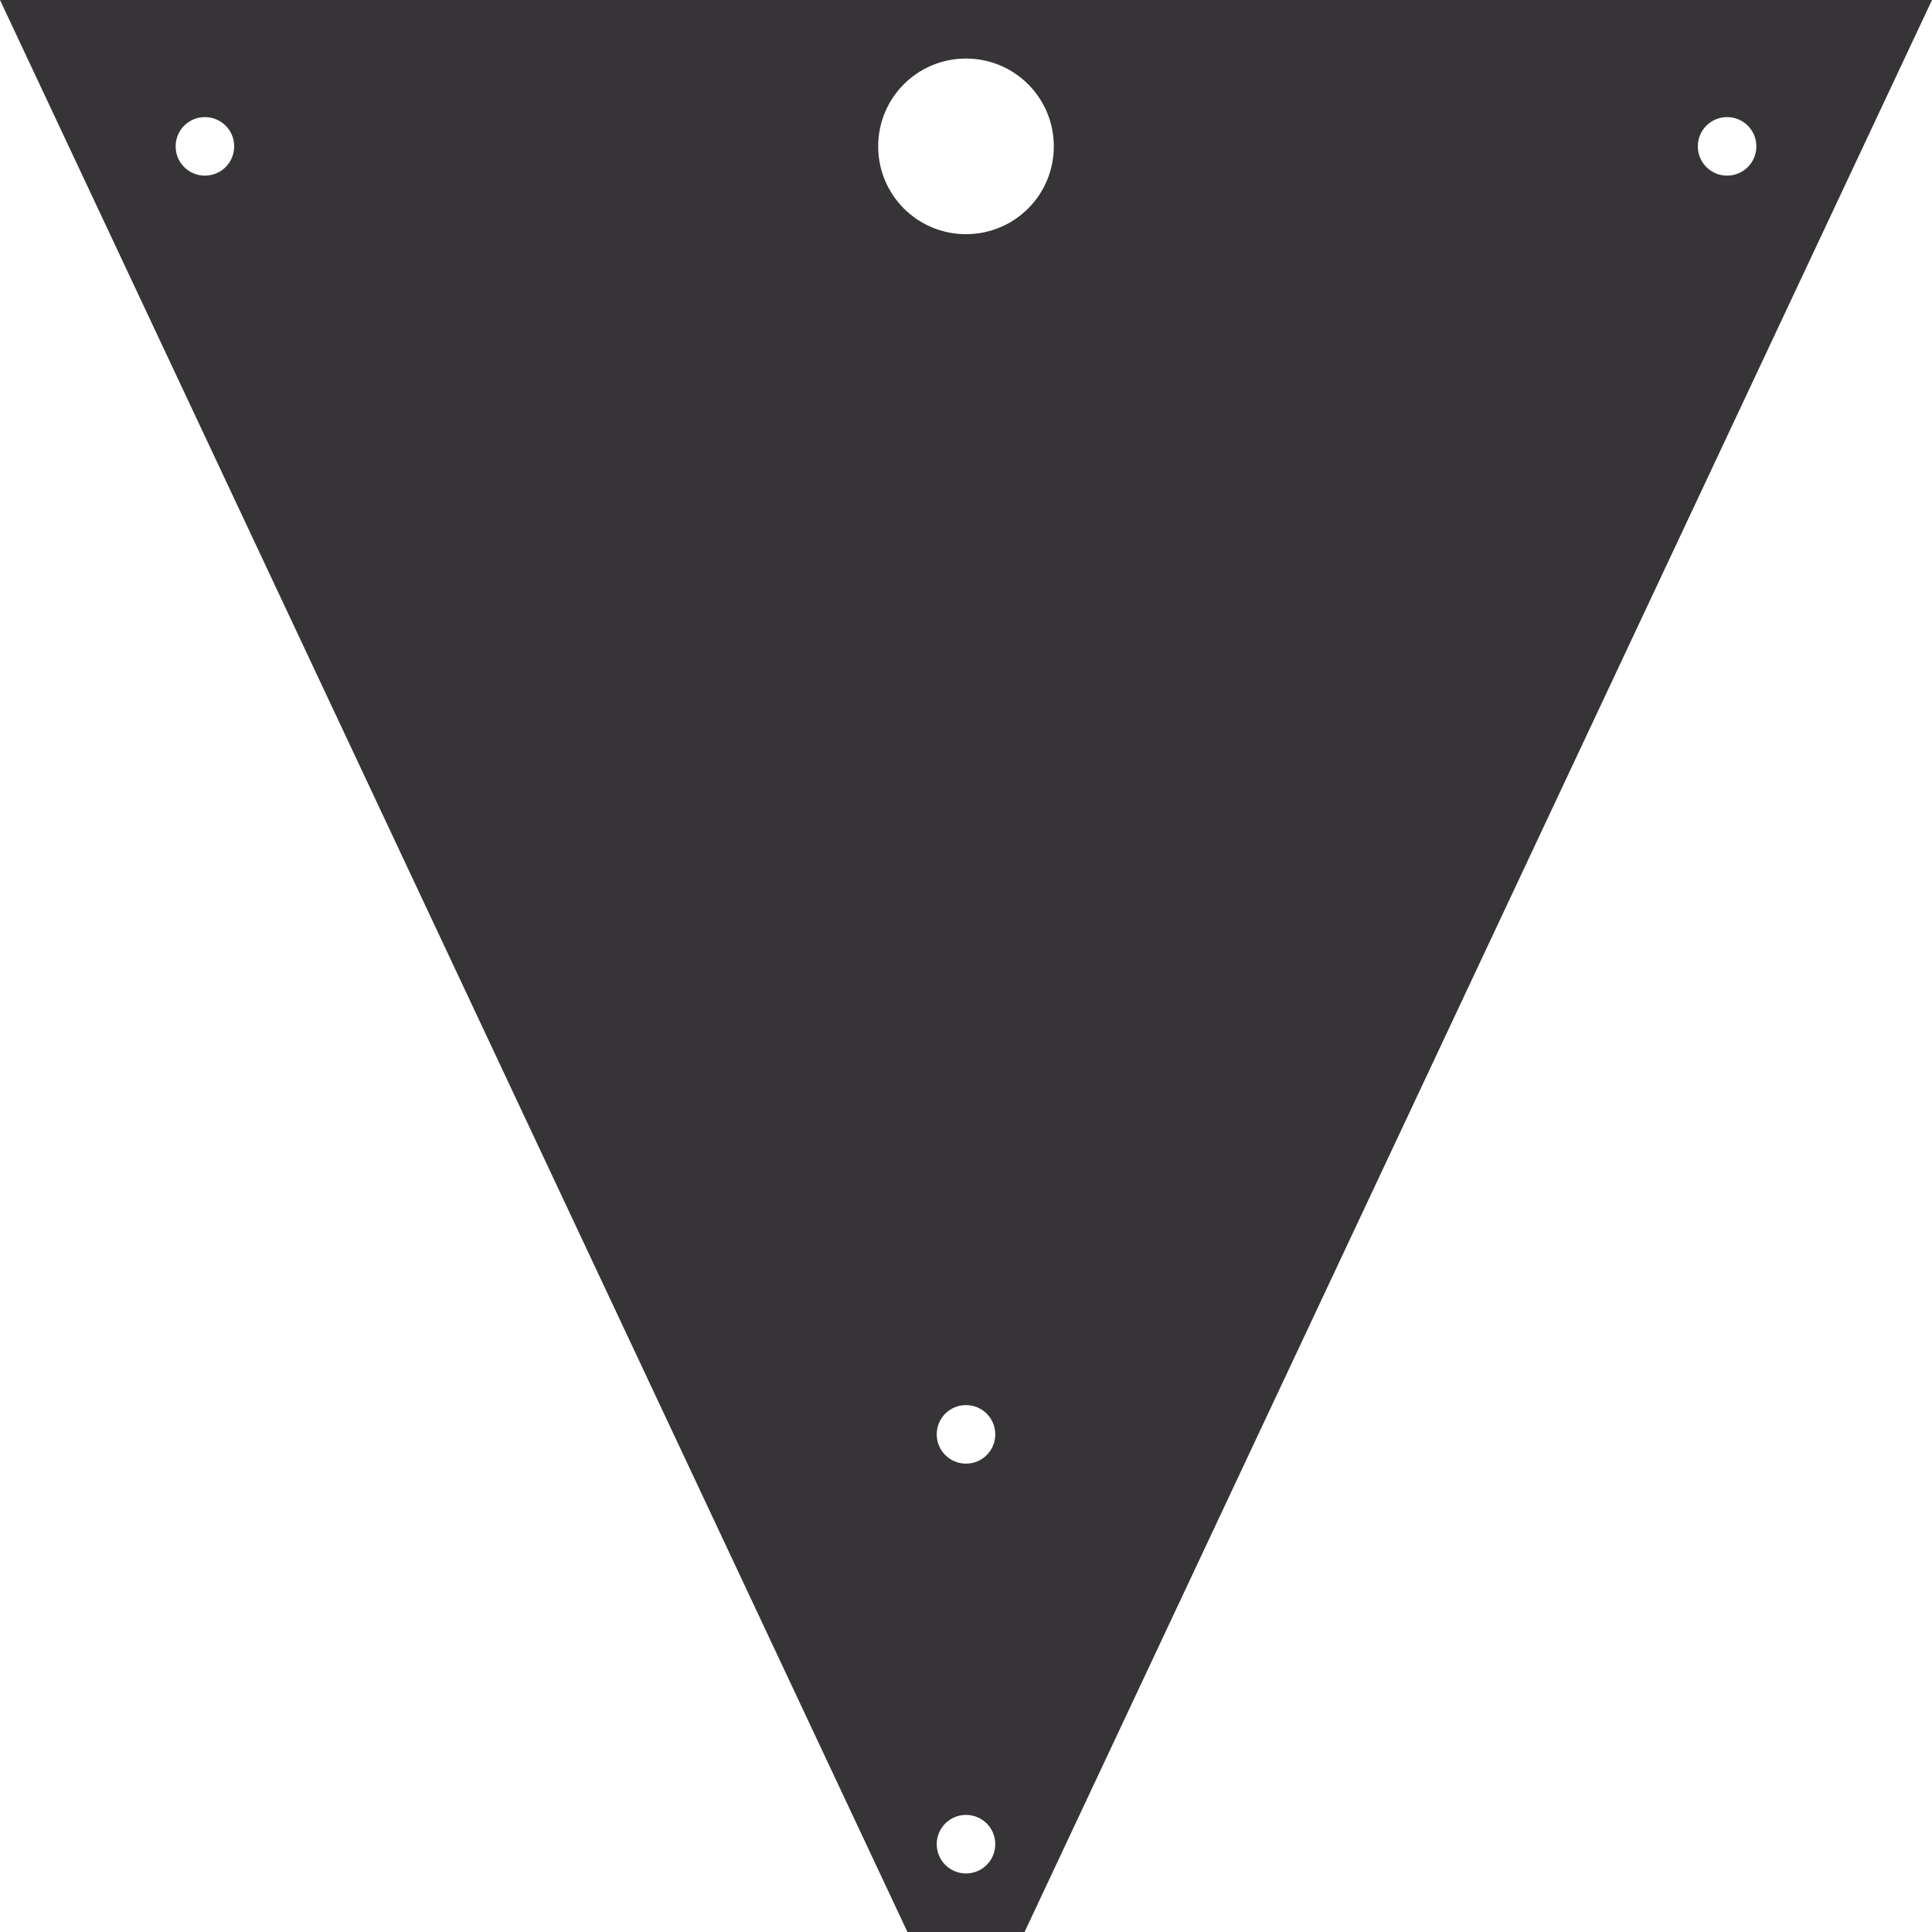 <?xml version="1.0" encoding="UTF-8"?> <!-- Generator: Adobe Illustrator 24.1.2, SVG Export Plug-In . SVG Version: 6.00 Build 0) --> <svg xmlns="http://www.w3.org/2000/svg" xmlns:xlink="http://www.w3.org/1999/xlink" id="Слой_1" x="0px" y="0px" viewBox="0 0 990 990" style="enable-background:new 0 0 990 990;" xml:space="preserve"> <style type="text/css"> .st0{fill:#363436;} </style> <g id="Слой_2_1_"> <g id="Слой_1-2"> <path class="st0" d="M885,90c-8.3,0-15-6.7-15-15s6.7-15,15-15s15,6.7,15,15S893.3,90,885,90L885,90 M495,120 c-24.9,0-45-20.1-45-45s20.1-45,45-45c24.9,0,45,20.1,45,45S519.9,120,495,120 M495,750c-8.3,0-15-6.7-15-15s6.7-15,15-15 s15,6.7,15,15l0,0C510,743.3,503.3,750,495,750 M495,960c-8.3,0-15-6.7-15-15s6.7-15,15-15s15,6.7,15,15S503.3,960,495,960 L495,960 M105,90c-8.3,0-15-6.7-15-15s6.7-15,15-15s15,6.7,15,15S113.3,90,105,90L105,90 M0,0l465,990h60L990,0H0z"></path> </g> </g> </svg> 
